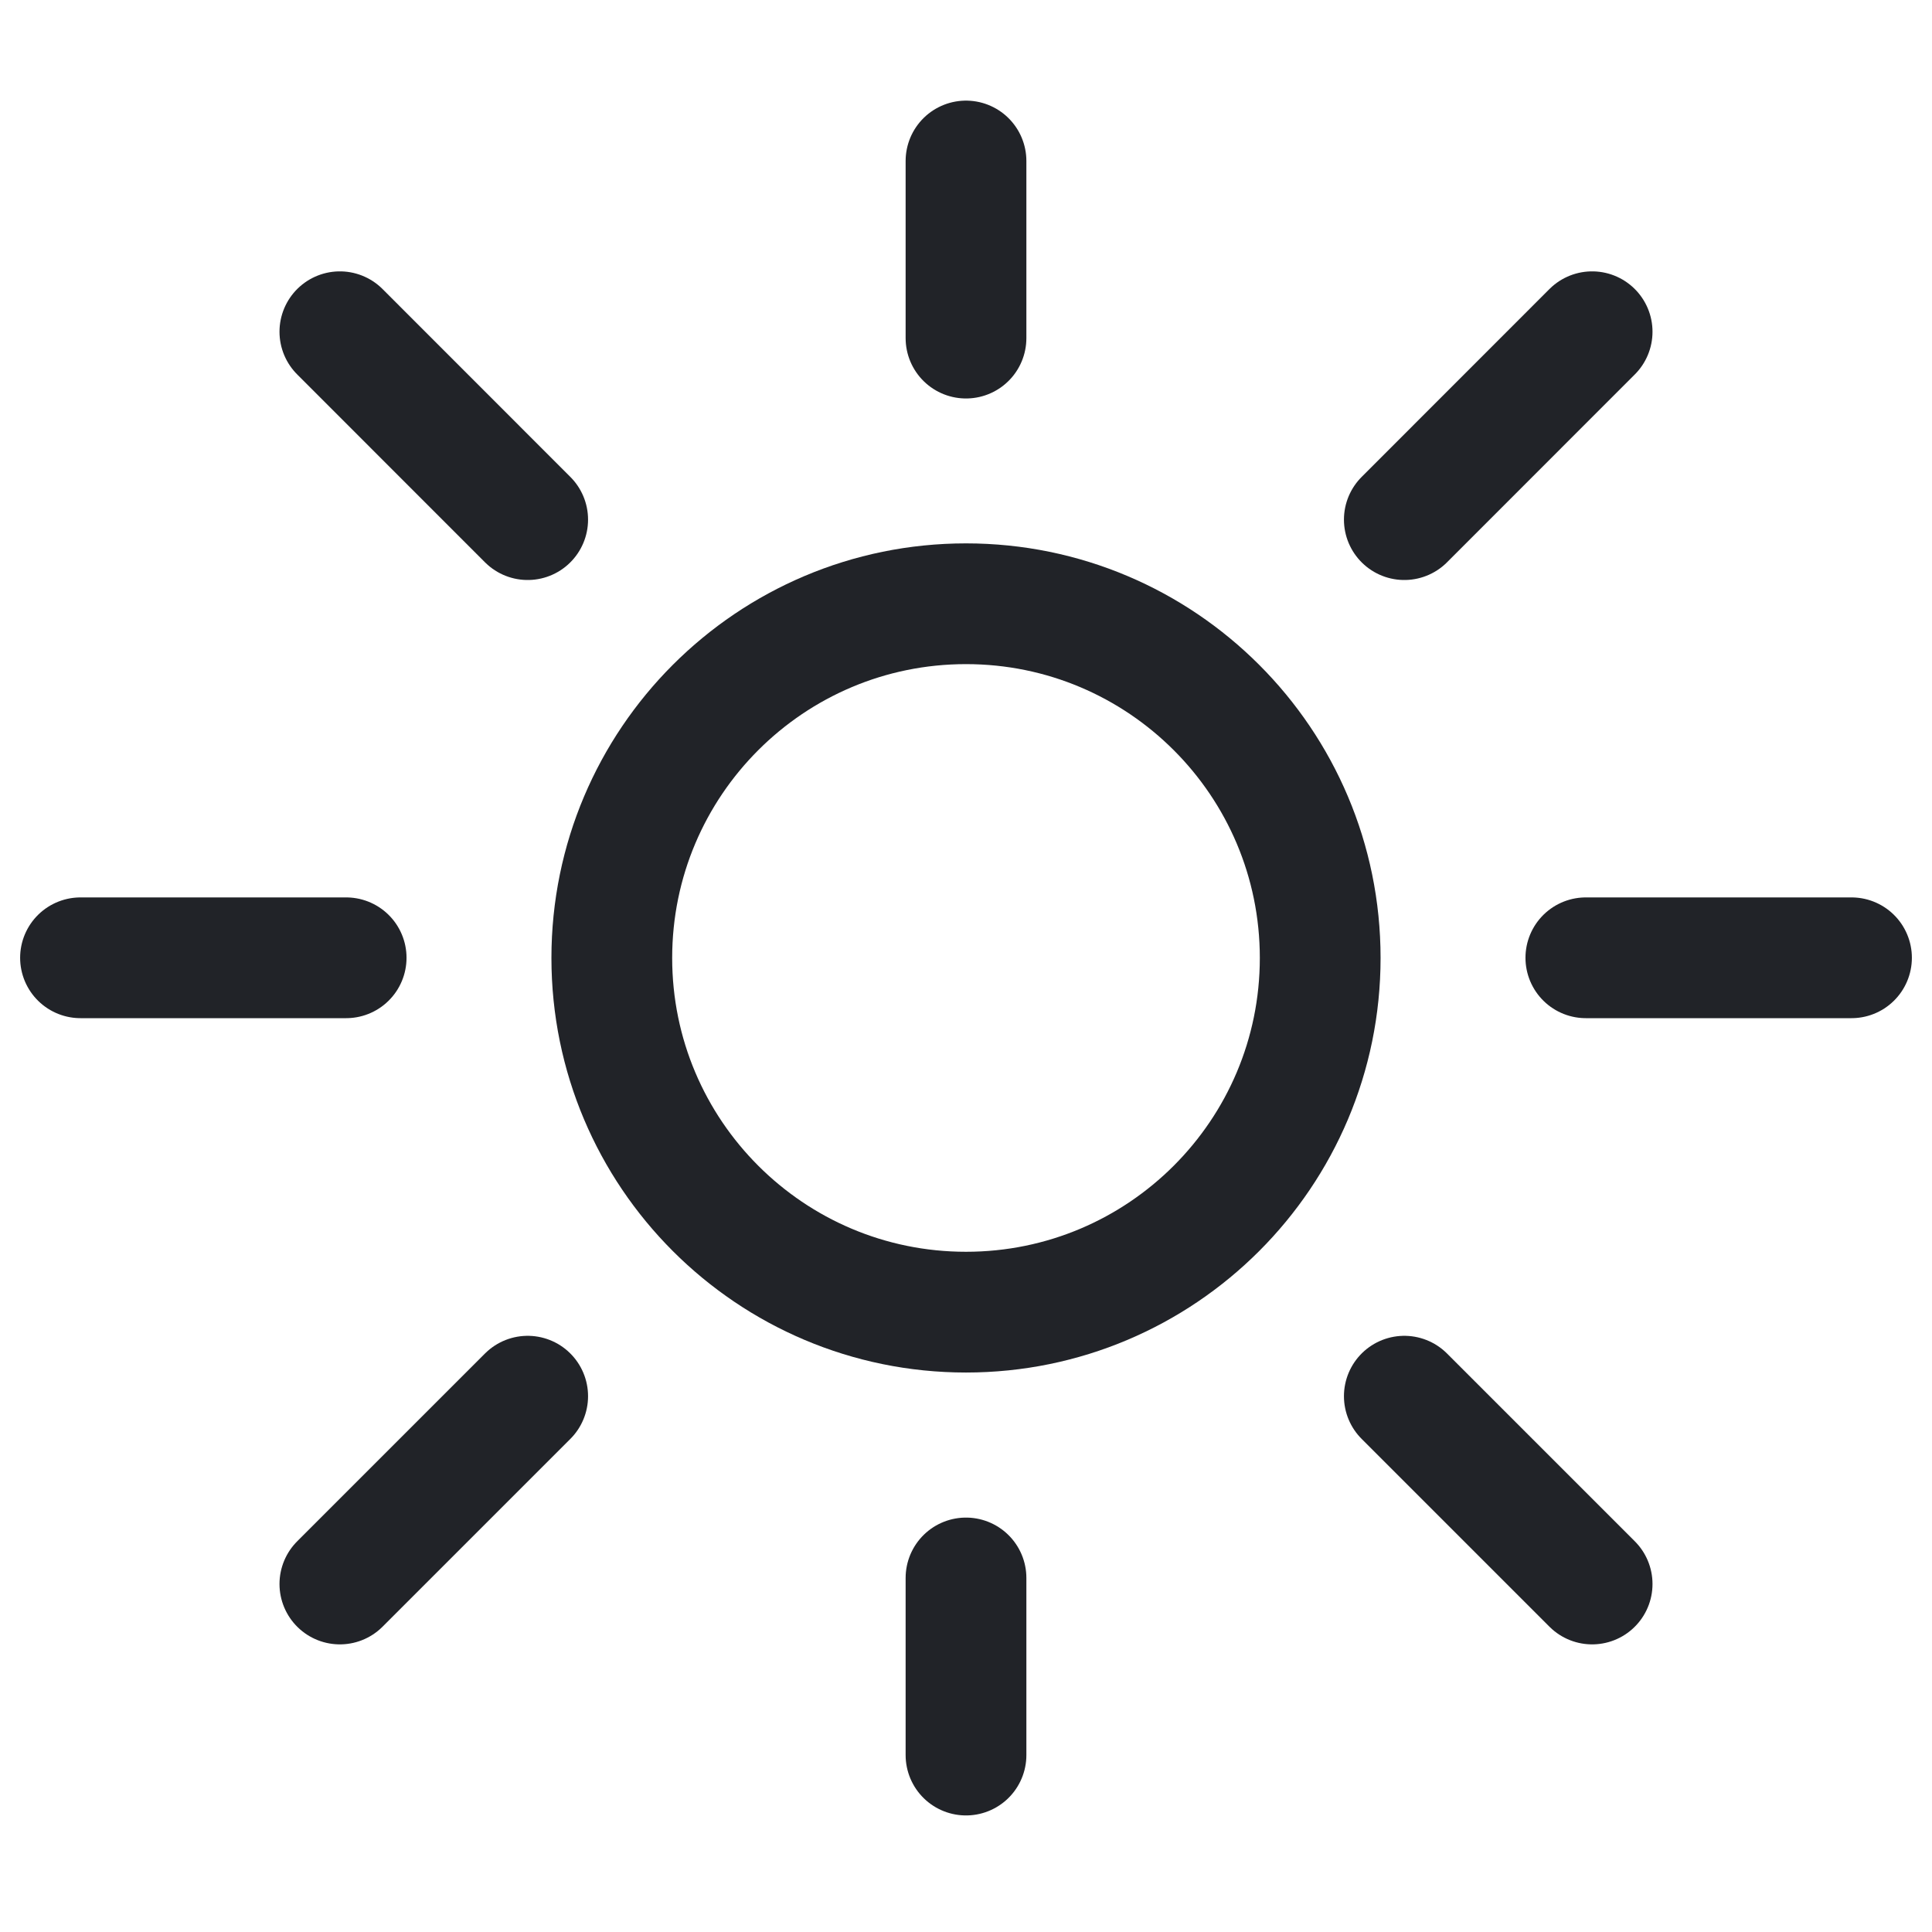 <svg width="24" height="24" viewBox="0 0 24 24" fill="none" xmlns="http://www.w3.org/2000/svg">
<path fill-rule="evenodd" clip-rule="evenodd" d="M12 16.3C14.43 16.3 16.4 14.33 16.4 11.9C16.4 9.47 14.43 7.5 12 7.5C9.57 7.5 7.6 9.47 7.6 11.9C7.6 14.33 9.57 16.3 12 16.3Z" stroke="#212328" stroke-width="1.5"/>
<path d="M12 4.2V2" stroke="#212328" stroke-width="1.5" stroke-linecap="round" stroke-linejoin="round"/>
<path d="M12 21.802V19.602" stroke="#212328" stroke-width="1.5" stroke-linecap="round" stroke-linejoin="round"/>
<path fill-rule="evenodd" clip-rule="evenodd" d="M4.3 11.898H1H4.3Z" stroke="#212328" stroke-width="1.5" stroke-linecap="round" stroke-linejoin="round"/>
<path fill-rule="evenodd" clip-rule="evenodd" d="M23 11.898H19.7H23Z" stroke="#212328" stroke-width="1.5" stroke-linecap="round" stroke-linejoin="round"/>
<path fill-rule="evenodd" clip-rule="evenodd" d="M17.445 6.455L19.778 4.121L17.445 6.455Z" stroke="#212328" stroke-width="1.5" stroke-linecap="round" stroke-linejoin="round"/>
<path fill-rule="evenodd" clip-rule="evenodd" d="M4.222 19.677L6.555 17.344L4.222 19.677Z" stroke="#212328" stroke-width="1.5" stroke-linecap="round" stroke-linejoin="round"/>
<path fill-rule="evenodd" clip-rule="evenodd" d="M17.445 17.344L19.778 19.677L17.445 17.344Z" stroke="#212328" stroke-width="1.5" stroke-linecap="round" stroke-linejoin="round"/>
<path fill-rule="evenodd" clip-rule="evenodd" d="M4.222 4.121L6.555 6.455L4.222 4.121Z" stroke="#212328" stroke-width="1.5" stroke-linecap="round" stroke-linejoin="round"/>
</svg>
